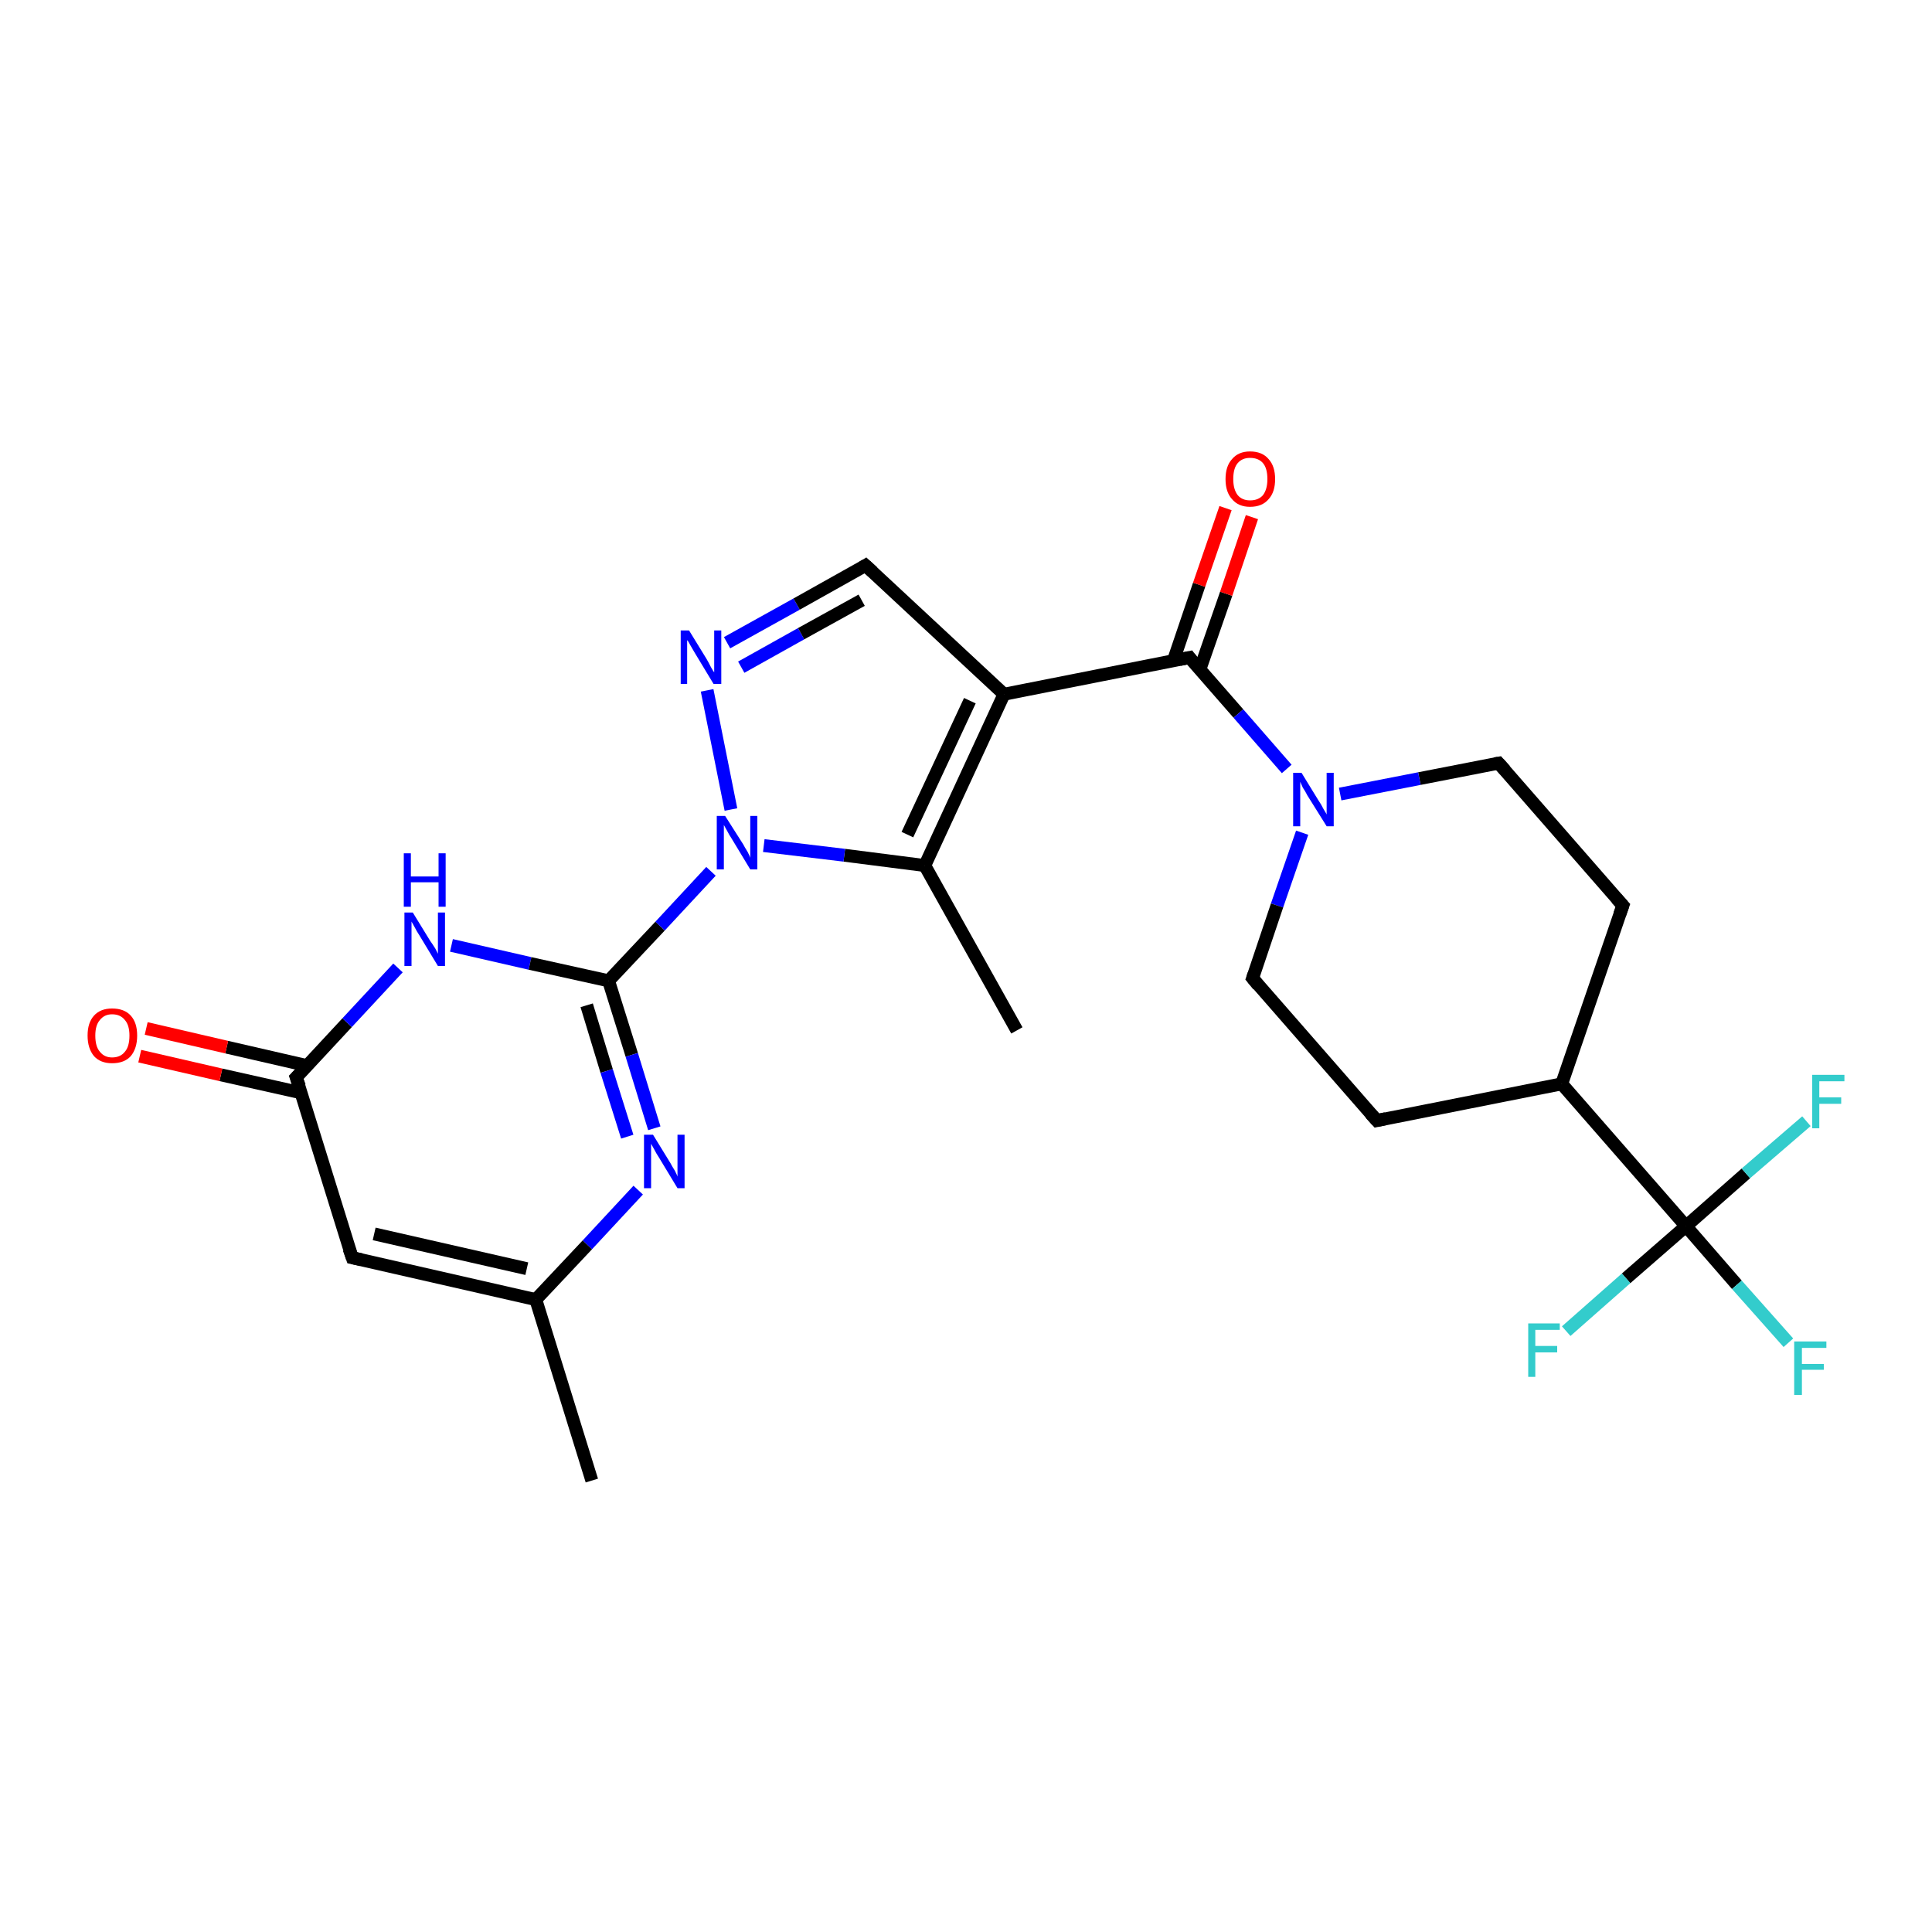 <?xml version='1.0' encoding='iso-8859-1'?>
<svg version='1.1' baseProfile='full'
              xmlns='http://www.w3.org/2000/svg'
                      xmlns:rdkit='http://www.rdkit.org/xml'
                      xmlns:xlink='http://www.w3.org/1999/xlink'
                  xml:space='preserve'
width='300px' height='300px' viewBox='0 0 300 300'>
<!-- END OF HEADER -->
<rect style='opacity:1.0;fill:#FFFFFF;stroke:none' width='300.0' height='300.0' x='0.0' y='0.0'> </rect>
<path class='bond-0 atom-0 atom-1' d='M 91.9,229.9 L 83.2,201.8' style='fill:none;fill-rule:evenodd;stroke:#000000;stroke-width:2.0px;stroke-linecap:butt;stroke-linejoin:miter;stroke-opacity:1' />
<path class='bond-1 atom-1 atom-2' d='M 83.2,201.8 L 54.7,195.3' style='fill:none;fill-rule:evenodd;stroke:#000000;stroke-width:2.0px;stroke-linecap:butt;stroke-linejoin:miter;stroke-opacity:1' />
<path class='bond-1 atom-1 atom-2' d='M 81.8,197.0 L 58.1,191.6' style='fill:none;fill-rule:evenodd;stroke:#000000;stroke-width:2.0px;stroke-linecap:butt;stroke-linejoin:miter;stroke-opacity:1' />
<path class='bond-2 atom-2 atom-3' d='M 54.7,195.3 L 46.0,167.3' style='fill:none;fill-rule:evenodd;stroke:#000000;stroke-width:2.0px;stroke-linecap:butt;stroke-linejoin:miter;stroke-opacity:1' />
<path class='bond-3 atom-3 atom-4' d='M 47.8,165.5 L 35.2,162.6' style='fill:none;fill-rule:evenodd;stroke:#000000;stroke-width:2.0px;stroke-linecap:butt;stroke-linejoin:miter;stroke-opacity:1' />
<path class='bond-3 atom-3 atom-4' d='M 35.2,162.6 L 22.7,159.7' style='fill:none;fill-rule:evenodd;stroke:#FF0000;stroke-width:2.0px;stroke-linecap:butt;stroke-linejoin:miter;stroke-opacity:1' />
<path class='bond-3 atom-3 atom-4' d='M 46.8,169.7 L 34.3,166.9' style='fill:none;fill-rule:evenodd;stroke:#000000;stroke-width:2.0px;stroke-linecap:butt;stroke-linejoin:miter;stroke-opacity:1' />
<path class='bond-3 atom-3 atom-4' d='M 34.3,166.9 L 21.7,164.0' style='fill:none;fill-rule:evenodd;stroke:#FF0000;stroke-width:2.0px;stroke-linecap:butt;stroke-linejoin:miter;stroke-opacity:1' />
<path class='bond-4 atom-3 atom-5' d='M 46.0,167.3 L 53.9,158.8' style='fill:none;fill-rule:evenodd;stroke:#000000;stroke-width:2.0px;stroke-linecap:butt;stroke-linejoin:miter;stroke-opacity:1' />
<path class='bond-4 atom-3 atom-5' d='M 53.9,158.8 L 61.8,150.3' style='fill:none;fill-rule:evenodd;stroke:#0000FF;stroke-width:2.0px;stroke-linecap:butt;stroke-linejoin:miter;stroke-opacity:1' />
<path class='bond-5 atom-5 atom-6' d='M 70.1,146.8 L 82.3,149.6' style='fill:none;fill-rule:evenodd;stroke:#0000FF;stroke-width:2.0px;stroke-linecap:butt;stroke-linejoin:miter;stroke-opacity:1' />
<path class='bond-5 atom-5 atom-6' d='M 82.3,149.6 L 94.5,152.3' style='fill:none;fill-rule:evenodd;stroke:#000000;stroke-width:2.0px;stroke-linecap:butt;stroke-linejoin:miter;stroke-opacity:1' />
<path class='bond-6 atom-6 atom-7' d='M 94.5,152.3 L 102.5,143.8' style='fill:none;fill-rule:evenodd;stroke:#000000;stroke-width:2.0px;stroke-linecap:butt;stroke-linejoin:miter;stroke-opacity:1' />
<path class='bond-6 atom-6 atom-7' d='M 102.5,143.8 L 110.4,135.3' style='fill:none;fill-rule:evenodd;stroke:#0000FF;stroke-width:2.0px;stroke-linecap:butt;stroke-linejoin:miter;stroke-opacity:1' />
<path class='bond-7 atom-7 atom-8' d='M 113.5,125.7 L 109.8,107.2' style='fill:none;fill-rule:evenodd;stroke:#0000FF;stroke-width:2.0px;stroke-linecap:butt;stroke-linejoin:miter;stroke-opacity:1' />
<path class='bond-8 atom-8 atom-9' d='M 112.9,99.8 L 123.7,93.8' style='fill:none;fill-rule:evenodd;stroke:#0000FF;stroke-width:2.0px;stroke-linecap:butt;stroke-linejoin:miter;stroke-opacity:1' />
<path class='bond-8 atom-8 atom-9' d='M 123.7,93.8 L 134.4,87.8' style='fill:none;fill-rule:evenodd;stroke:#000000;stroke-width:2.0px;stroke-linecap:butt;stroke-linejoin:miter;stroke-opacity:1' />
<path class='bond-8 atom-8 atom-9' d='M 115.1,103.6 L 124.4,98.4' style='fill:none;fill-rule:evenodd;stroke:#0000FF;stroke-width:2.0px;stroke-linecap:butt;stroke-linejoin:miter;stroke-opacity:1' />
<path class='bond-8 atom-8 atom-9' d='M 124.4,98.4 L 133.8,93.2' style='fill:none;fill-rule:evenodd;stroke:#000000;stroke-width:2.0px;stroke-linecap:butt;stroke-linejoin:miter;stroke-opacity:1' />
<path class='bond-9 atom-9 atom-10' d='M 134.4,87.8 L 155.9,107.8' style='fill:none;fill-rule:evenodd;stroke:#000000;stroke-width:2.0px;stroke-linecap:butt;stroke-linejoin:miter;stroke-opacity:1' />
<path class='bond-10 atom-10 atom-11' d='M 155.9,107.8 L 184.7,102.1' style='fill:none;fill-rule:evenodd;stroke:#000000;stroke-width:2.0px;stroke-linecap:butt;stroke-linejoin:miter;stroke-opacity:1' />
<path class='bond-11 atom-11 atom-12' d='M 186.3,104.0 L 190.4,92.2' style='fill:none;fill-rule:evenodd;stroke:#000000;stroke-width:2.0px;stroke-linecap:butt;stroke-linejoin:miter;stroke-opacity:1' />
<path class='bond-11 atom-11 atom-12' d='M 190.4,92.2 L 194.4,80.3' style='fill:none;fill-rule:evenodd;stroke:#FF0000;stroke-width:2.0px;stroke-linecap:butt;stroke-linejoin:miter;stroke-opacity:1' />
<path class='bond-11 atom-11 atom-12' d='M 182.2,102.6 L 186.2,90.8' style='fill:none;fill-rule:evenodd;stroke:#000000;stroke-width:2.0px;stroke-linecap:butt;stroke-linejoin:miter;stroke-opacity:1' />
<path class='bond-11 atom-11 atom-12' d='M 186.2,90.8 L 190.3,78.9' style='fill:none;fill-rule:evenodd;stroke:#FF0000;stroke-width:2.0px;stroke-linecap:butt;stroke-linejoin:miter;stroke-opacity:1' />
<path class='bond-12 atom-11 atom-13' d='M 184.7,102.1 L 192.3,110.8' style='fill:none;fill-rule:evenodd;stroke:#000000;stroke-width:2.0px;stroke-linecap:butt;stroke-linejoin:miter;stroke-opacity:1' />
<path class='bond-12 atom-11 atom-13' d='M 192.3,110.8 L 199.8,119.4' style='fill:none;fill-rule:evenodd;stroke:#0000FF;stroke-width:2.0px;stroke-linecap:butt;stroke-linejoin:miter;stroke-opacity:1' />
<path class='bond-13 atom-13 atom-14' d='M 202.2,129.3 L 198.3,140.6' style='fill:none;fill-rule:evenodd;stroke:#0000FF;stroke-width:2.0px;stroke-linecap:butt;stroke-linejoin:miter;stroke-opacity:1' />
<path class='bond-13 atom-13 atom-14' d='M 198.3,140.6 L 194.5,151.9' style='fill:none;fill-rule:evenodd;stroke:#000000;stroke-width:2.0px;stroke-linecap:butt;stroke-linejoin:miter;stroke-opacity:1' />
<path class='bond-14 atom-14 atom-15' d='M 194.5,151.9 L 213.8,174.0' style='fill:none;fill-rule:evenodd;stroke:#000000;stroke-width:2.0px;stroke-linecap:butt;stroke-linejoin:miter;stroke-opacity:1' />
<path class='bond-15 atom-15 atom-16' d='M 213.8,174.0 L 242.5,168.3' style='fill:none;fill-rule:evenodd;stroke:#000000;stroke-width:2.0px;stroke-linecap:butt;stroke-linejoin:miter;stroke-opacity:1' />
<path class='bond-16 atom-16 atom-17' d='M 242.5,168.3 L 261.8,190.4' style='fill:none;fill-rule:evenodd;stroke:#000000;stroke-width:2.0px;stroke-linecap:butt;stroke-linejoin:miter;stroke-opacity:1' />
<path class='bond-17 atom-17 atom-18' d='M 261.8,190.4 L 269.7,199.5' style='fill:none;fill-rule:evenodd;stroke:#000000;stroke-width:2.0px;stroke-linecap:butt;stroke-linejoin:miter;stroke-opacity:1' />
<path class='bond-17 atom-17 atom-18' d='M 269.7,199.5 L 277.7,208.5' style='fill:none;fill-rule:evenodd;stroke:#33CCCC;stroke-width:2.0px;stroke-linecap:butt;stroke-linejoin:miter;stroke-opacity:1' />
<path class='bond-18 atom-17 atom-19' d='M 261.8,190.4 L 252.5,198.5' style='fill:none;fill-rule:evenodd;stroke:#000000;stroke-width:2.0px;stroke-linecap:butt;stroke-linejoin:miter;stroke-opacity:1' />
<path class='bond-18 atom-17 atom-19' d='M 252.5,198.5 L 243.2,206.7' style='fill:none;fill-rule:evenodd;stroke:#33CCCC;stroke-width:2.0px;stroke-linecap:butt;stroke-linejoin:miter;stroke-opacity:1' />
<path class='bond-19 atom-17 atom-20' d='M 261.8,190.4 L 271.1,182.2' style='fill:none;fill-rule:evenodd;stroke:#000000;stroke-width:2.0px;stroke-linecap:butt;stroke-linejoin:miter;stroke-opacity:1' />
<path class='bond-19 atom-17 atom-20' d='M 271.1,182.2 L 280.5,174.1' style='fill:none;fill-rule:evenodd;stroke:#33CCCC;stroke-width:2.0px;stroke-linecap:butt;stroke-linejoin:miter;stroke-opacity:1' />
<path class='bond-20 atom-16 atom-21' d='M 242.5,168.3 L 252.0,140.6' style='fill:none;fill-rule:evenodd;stroke:#000000;stroke-width:2.0px;stroke-linecap:butt;stroke-linejoin:miter;stroke-opacity:1' />
<path class='bond-21 atom-21 atom-22' d='M 252.0,140.6 L 232.7,118.5' style='fill:none;fill-rule:evenodd;stroke:#000000;stroke-width:2.0px;stroke-linecap:butt;stroke-linejoin:miter;stroke-opacity:1' />
<path class='bond-22 atom-10 atom-23' d='M 155.9,107.8 L 143.6,134.4' style='fill:none;fill-rule:evenodd;stroke:#000000;stroke-width:2.0px;stroke-linecap:butt;stroke-linejoin:miter;stroke-opacity:1' />
<path class='bond-22 atom-10 atom-23' d='M 150.6,108.8 L 140.9,129.6' style='fill:none;fill-rule:evenodd;stroke:#000000;stroke-width:2.0px;stroke-linecap:butt;stroke-linejoin:miter;stroke-opacity:1' />
<path class='bond-23 atom-23 atom-24' d='M 143.6,134.4 L 157.9,160.0' style='fill:none;fill-rule:evenodd;stroke:#000000;stroke-width:2.0px;stroke-linecap:butt;stroke-linejoin:miter;stroke-opacity:1' />
<path class='bond-24 atom-6 atom-25' d='M 94.5,152.3 L 98.1,163.8' style='fill:none;fill-rule:evenodd;stroke:#000000;stroke-width:2.0px;stroke-linecap:butt;stroke-linejoin:miter;stroke-opacity:1' />
<path class='bond-24 atom-6 atom-25' d='M 98.1,163.8 L 101.6,175.2' style='fill:none;fill-rule:evenodd;stroke:#0000FF;stroke-width:2.0px;stroke-linecap:butt;stroke-linejoin:miter;stroke-opacity:1' />
<path class='bond-24 atom-6 atom-25' d='M 91.1,156.1 L 94.2,166.3' style='fill:none;fill-rule:evenodd;stroke:#000000;stroke-width:2.0px;stroke-linecap:butt;stroke-linejoin:miter;stroke-opacity:1' />
<path class='bond-24 atom-6 atom-25' d='M 94.2,166.3 L 97.4,176.5' style='fill:none;fill-rule:evenodd;stroke:#0000FF;stroke-width:2.0px;stroke-linecap:butt;stroke-linejoin:miter;stroke-opacity:1' />
<path class='bond-25 atom-25 atom-1' d='M 99.1,184.8 L 91.2,193.3' style='fill:none;fill-rule:evenodd;stroke:#0000FF;stroke-width:2.0px;stroke-linecap:butt;stroke-linejoin:miter;stroke-opacity:1' />
<path class='bond-25 atom-25 atom-1' d='M 91.2,193.3 L 83.2,201.8' style='fill:none;fill-rule:evenodd;stroke:#000000;stroke-width:2.0px;stroke-linecap:butt;stroke-linejoin:miter;stroke-opacity:1' />
<path class='bond-26 atom-23 atom-7' d='M 143.6,134.4 L 131.1,132.8' style='fill:none;fill-rule:evenodd;stroke:#000000;stroke-width:2.0px;stroke-linecap:butt;stroke-linejoin:miter;stroke-opacity:1' />
<path class='bond-26 atom-23 atom-7' d='M 131.1,132.8 L 118.6,131.3' style='fill:none;fill-rule:evenodd;stroke:#0000FF;stroke-width:2.0px;stroke-linecap:butt;stroke-linejoin:miter;stroke-opacity:1' />
<path class='bond-27 atom-22 atom-13' d='M 232.7,118.5 L 220.4,120.9' style='fill:none;fill-rule:evenodd;stroke:#000000;stroke-width:2.0px;stroke-linecap:butt;stroke-linejoin:miter;stroke-opacity:1' />
<path class='bond-27 atom-22 atom-13' d='M 220.4,120.9 L 208.1,123.3' style='fill:none;fill-rule:evenodd;stroke:#0000FF;stroke-width:2.0px;stroke-linecap:butt;stroke-linejoin:miter;stroke-opacity:1' />
<path d='M 56.1,195.6 L 54.7,195.3 L 54.2,193.9' style='fill:none;stroke:#000000;stroke-width:2.0px;stroke-linecap:butt;stroke-linejoin:miter;stroke-opacity:1;' />
<path d='M 46.5,168.7 L 46.0,167.3 L 46.4,166.9' style='fill:none;stroke:#000000;stroke-width:2.0px;stroke-linecap:butt;stroke-linejoin:miter;stroke-opacity:1;' />
<path d='M 133.9,88.1 L 134.4,87.8 L 135.5,88.8' style='fill:none;stroke:#000000;stroke-width:2.0px;stroke-linecap:butt;stroke-linejoin:miter;stroke-opacity:1;' />
<path d='M 183.2,102.4 L 184.7,102.1 L 185.0,102.5' style='fill:none;stroke:#000000;stroke-width:2.0px;stroke-linecap:butt;stroke-linejoin:miter;stroke-opacity:1;' />
<path d='M 194.7,151.3 L 194.5,151.9 L 195.4,153.0' style='fill:none;stroke:#000000;stroke-width:2.0px;stroke-linecap:butt;stroke-linejoin:miter;stroke-opacity:1;' />
<path d='M 212.8,172.9 L 213.8,174.0 L 215.2,173.7' style='fill:none;stroke:#000000;stroke-width:2.0px;stroke-linecap:butt;stroke-linejoin:miter;stroke-opacity:1;' />
<path d='M 251.5,142.0 L 252.0,140.6 L 251.0,139.5' style='fill:none;stroke:#000000;stroke-width:2.0px;stroke-linecap:butt;stroke-linejoin:miter;stroke-opacity:1;' />
<path d='M 233.7,119.6 L 232.7,118.5 L 232.1,118.6' style='fill:none;stroke:#000000;stroke-width:2.0px;stroke-linecap:butt;stroke-linejoin:miter;stroke-opacity:1;' />
<path class='atom-4' d='M 13.6 160.8
Q 13.6 158.8, 14.6 157.7
Q 15.6 156.6, 17.4 156.6
Q 19.3 156.6, 20.3 157.7
Q 21.3 158.8, 21.3 160.8
Q 21.3 162.8, 20.3 164.0
Q 19.3 165.1, 17.4 165.1
Q 15.6 165.1, 14.6 164.0
Q 13.6 162.8, 13.6 160.8
M 17.4 164.2
Q 18.7 164.2, 19.4 163.3
Q 20.1 162.5, 20.1 160.8
Q 20.1 159.2, 19.4 158.4
Q 18.7 157.5, 17.4 157.5
Q 16.2 157.5, 15.5 158.4
Q 14.8 159.2, 14.8 160.8
Q 14.8 162.5, 15.5 163.3
Q 16.2 164.2, 17.4 164.2
' fill='#FF0000'/>
<path class='atom-5' d='M 64.1 141.7
L 66.8 146.1
Q 67.1 146.5, 67.6 147.3
Q 68.0 148.1, 68.0 148.1
L 68.0 141.7
L 69.1 141.7
L 69.1 150.0
L 68.0 150.0
L 65.1 145.2
Q 64.7 144.6, 64.4 144.0
Q 64.0 143.3, 63.9 143.1
L 63.9 150.0
L 62.8 150.0
L 62.8 141.7
L 64.1 141.7
' fill='#0000FF'/>
<path class='atom-5' d='M 62.7 132.5
L 63.8 132.5
L 63.8 136.1
L 68.1 136.1
L 68.1 132.5
L 69.2 132.5
L 69.2 140.8
L 68.1 140.8
L 68.1 137.0
L 63.8 137.0
L 63.8 140.8
L 62.7 140.8
L 62.7 132.5
' fill='#0000FF'/>
<path class='atom-7' d='M 112.6 126.7
L 115.4 131.1
Q 115.6 131.5, 116.1 132.3
Q 116.5 133.1, 116.5 133.2
L 116.5 126.7
L 117.6 126.7
L 117.6 135.0
L 116.5 135.0
L 113.6 130.2
Q 113.2 129.6, 112.9 129.0
Q 112.5 128.3, 112.4 128.1
L 112.4 135.0
L 111.3 135.0
L 111.3 126.7
L 112.6 126.7
' fill='#0000FF'/>
<path class='atom-8' d='M 107.0 97.9
L 109.7 102.3
Q 110.0 102.8, 110.4 103.6
Q 110.8 104.3, 110.9 104.4
L 110.9 97.9
L 112.0 97.9
L 112.0 106.2
L 110.8 106.2
L 107.9 101.4
Q 107.6 100.9, 107.2 100.2
Q 106.9 99.6, 106.7 99.4
L 106.7 106.2
L 105.7 106.2
L 105.7 97.9
L 107.0 97.9
' fill='#0000FF'/>
<path class='atom-12' d='M 190.3 74.4
Q 190.3 72.4, 191.3 71.3
Q 192.3 70.1, 194.1 70.1
Q 196.0 70.1, 197.0 71.3
Q 198.0 72.4, 198.0 74.4
Q 198.0 76.4, 197.0 77.5
Q 196.0 78.7, 194.1 78.7
Q 192.3 78.7, 191.3 77.5
Q 190.3 76.4, 190.3 74.4
M 194.1 77.7
Q 195.4 77.7, 196.1 76.9
Q 196.8 76.0, 196.8 74.4
Q 196.8 72.7, 196.1 71.9
Q 195.4 71.1, 194.1 71.1
Q 192.9 71.1, 192.2 71.9
Q 191.5 72.7, 191.5 74.4
Q 191.5 76.0, 192.2 76.9
Q 192.9 77.7, 194.1 77.7
' fill='#FF0000'/>
<path class='atom-13' d='M 202.1 120.0
L 204.8 124.4
Q 205.1 124.8, 205.5 125.6
Q 206.0 126.4, 206.0 126.5
L 206.0 120.0
L 207.1 120.0
L 207.1 128.3
L 206.0 128.3
L 203.0 123.5
Q 202.7 122.9, 202.3 122.3
Q 202.0 121.6, 201.9 121.4
L 201.9 128.3
L 200.8 128.3
L 200.8 120.0
L 202.1 120.0
' fill='#0000FF'/>
<path class='atom-18' d='M 278.6 208.3
L 283.6 208.3
L 283.6 209.3
L 279.8 209.3
L 279.8 211.8
L 283.2 211.8
L 283.2 212.7
L 279.8 212.7
L 279.8 216.6
L 278.6 216.6
L 278.6 208.3
' fill='#33CCCC'/>
<path class='atom-19' d='M 237.3 205.5
L 242.2 205.5
L 242.2 206.5
L 238.4 206.5
L 238.4 209.0
L 241.8 209.0
L 241.8 210.0
L 238.4 210.0
L 238.4 213.8
L 237.3 213.8
L 237.3 205.5
' fill='#33CCCC'/>
<path class='atom-20' d='M 281.4 166.9
L 286.4 166.9
L 286.4 167.9
L 282.5 167.9
L 282.5 170.4
L 285.9 170.4
L 285.9 171.4
L 282.5 171.4
L 282.5 175.2
L 281.4 175.2
L 281.4 166.9
' fill='#33CCCC'/>
<path class='atom-25' d='M 101.4 176.2
L 104.1 180.6
Q 104.3 181.0, 104.8 181.8
Q 105.2 182.6, 105.2 182.7
L 105.2 176.2
L 106.3 176.2
L 106.3 184.5
L 105.2 184.5
L 102.3 179.7
Q 101.9 179.1, 101.6 178.5
Q 101.2 177.8, 101.1 177.6
L 101.1 184.5
L 100.0 184.5
L 100.0 176.2
L 101.4 176.2
' fill='#0000FF'/>
</svg>
